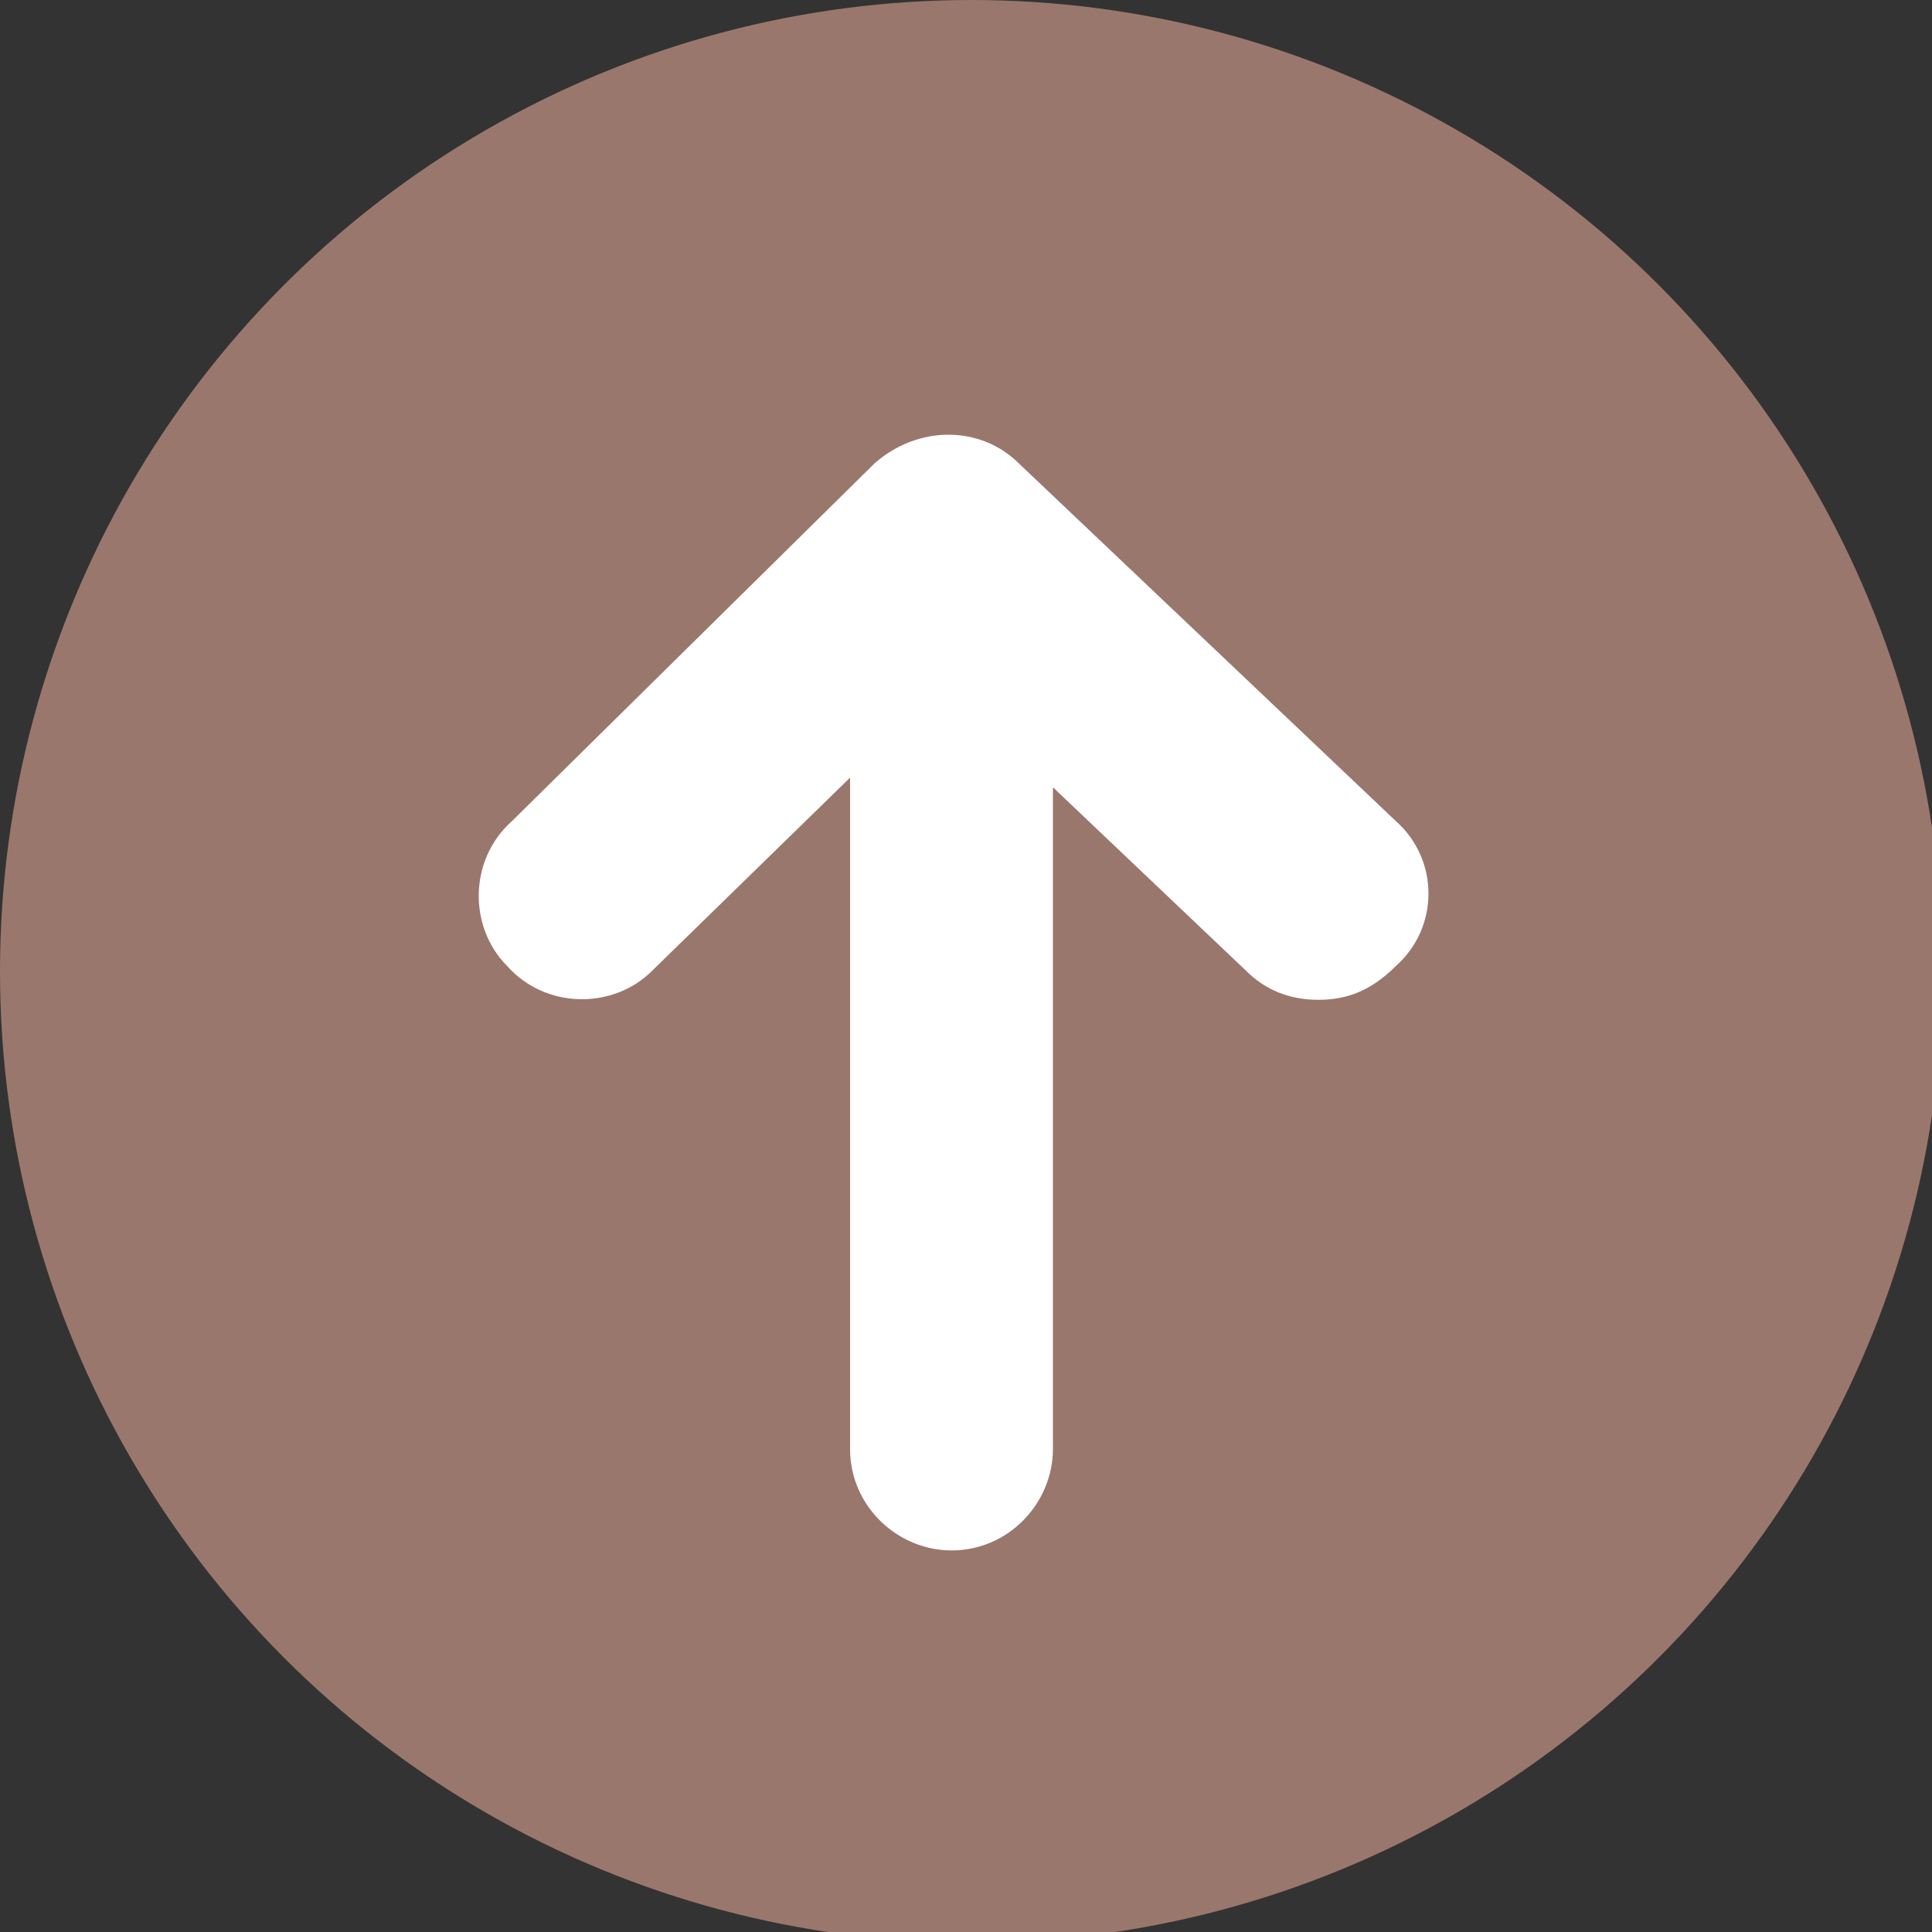 <?xml version="1.0" encoding="utf-8"?>
<!-- Generator: Adobe Illustrator 16.0.0, SVG Export Plug-In . SVG Version: 6.00 Build 0)  -->
<!DOCTYPE svg PUBLIC "-//W3C//DTD SVG 1.1//EN" "http://www.w3.org/Graphics/SVG/1.1/DTD/svg11.dtd">
<svg version="1.1" id="Layer_1" xmlns="http://www.w3.org/2000/svg" xmlns:xlink="http://www.w3.org/1999/xlink" x="0px" y="0px"
	 width="30px" height="30px" viewBox="0 0 30 30" enable-background="new 0 0 30 30" xml:space="preserve">
<rect x="0" y="0" width="30" height="30" fill="#333333" stroke="none"/>
<circle fill="#9A776C" cx="15.083" cy="15.083" r="15.083"/>
<path fill="#FFFFFF" d="M21.675,12.75l-5.85-5.55c-0.6-0.6-1.575-0.6-2.25,0L7.95,12.75C7.275,13.35,7.275,14.4,7.875,15
	c0.6,0.675,1.65,0.675,2.25,0.075l3.075-3V22.5c0,0.9,0.75,1.575,1.575,1.575c0.9,0,1.575-0.75,1.575-1.575V12.225l3,2.85
	c0.301,0.3,0.676,0.45,1.125,0.45c0.45,0,0.825-0.15,1.2-0.525C22.35,14.4,22.35,13.35,21.675,12.75z"/>
</svg>
